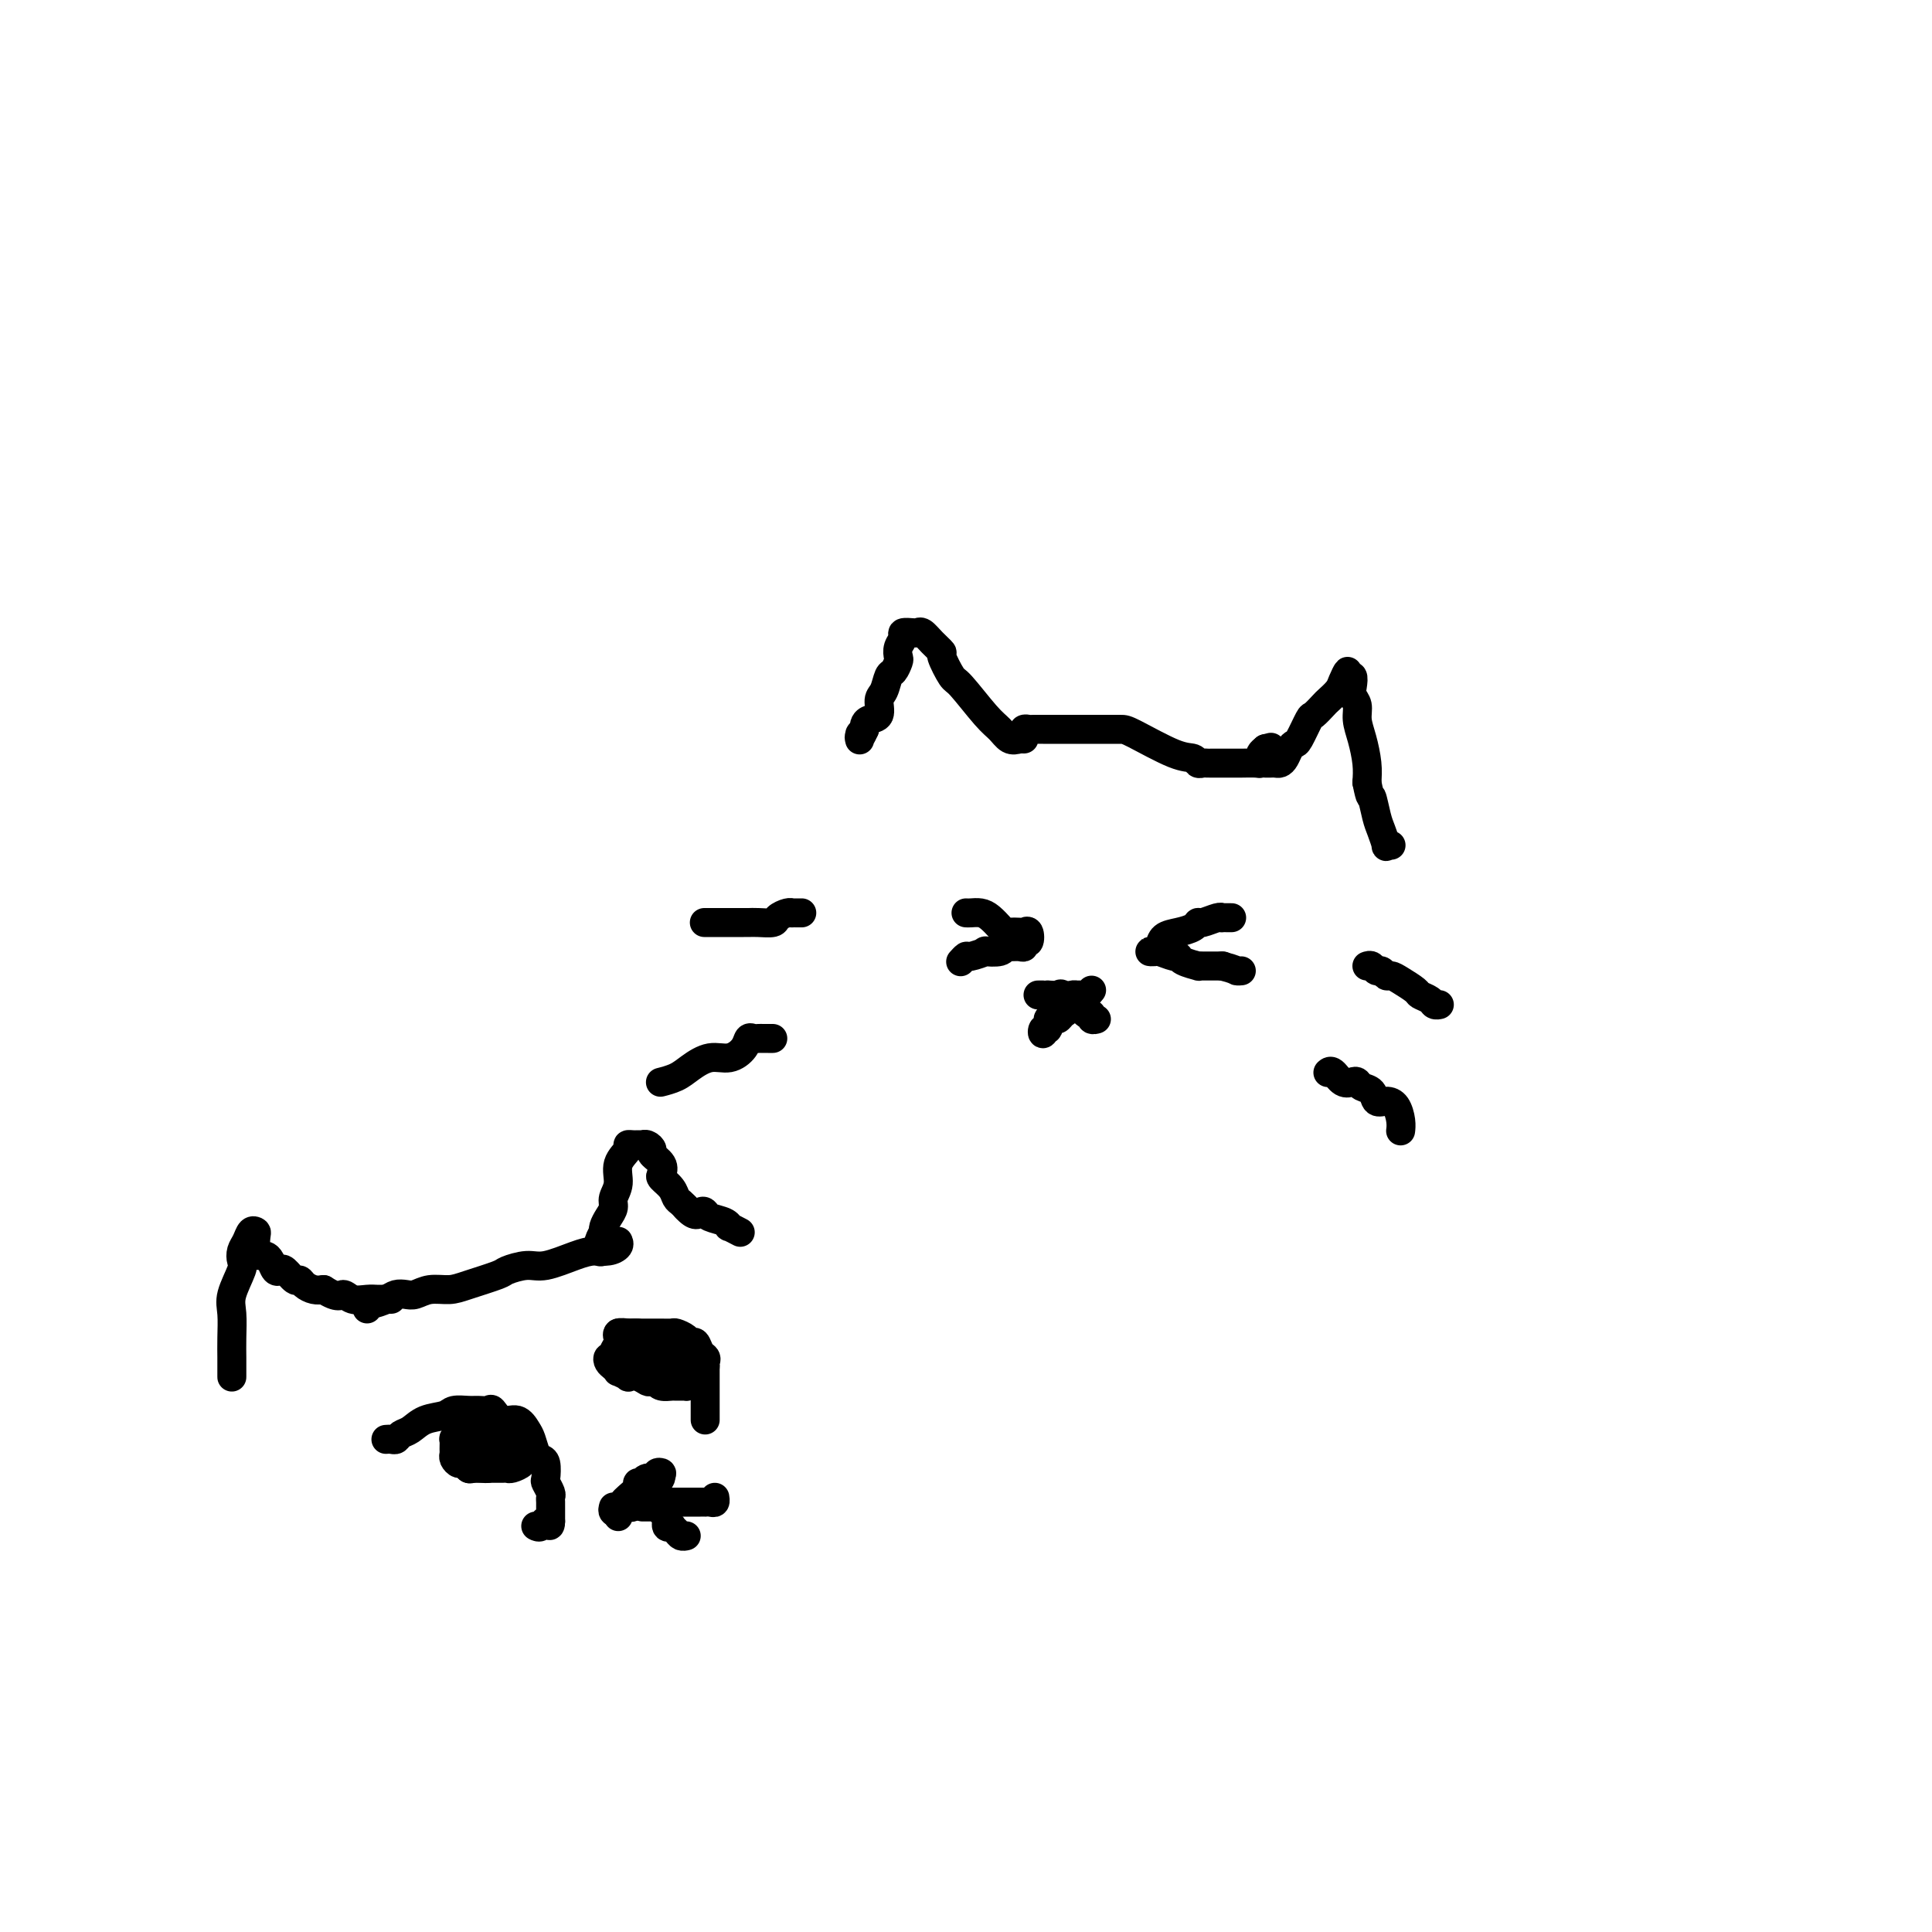 <svg viewBox='0 0 400 400' version='1.1' xmlns='http://www.w3.org/2000/svg' xmlns:xlink='http://www.w3.org/1999/xlink'><g fill='none' stroke='#000000' stroke-width='6' stroke-linecap='round' stroke-linejoin='round'><path d='M211,153c-0.672,0.182 -1.345,0.364 -2,0c-0.655,-0.364 -1.294,-1.275 -2,-2c-0.706,-0.725 -1.480,-1.265 -3,-3c-1.520,-1.735 -3.786,-4.667 -5,-6c-1.214,-1.333 -1.376,-1.069 -2,-2c-0.624,-0.931 -1.712,-3.059 -2,-4c-0.288,-0.941 0.222,-0.697 0,-1c-0.222,-0.303 -1.178,-1.154 -2,-2c-0.822,-0.846 -1.512,-1.689 -2,-2c-0.488,-0.311 -0.776,-0.092 -1,0c-0.224,0.092 -0.386,0.056 -1,0c-0.614,-0.056 -1.680,-0.132 -2,0c-0.320,0.132 0.108,0.474 0,1c-0.108,0.526 -0.750,1.238 -1,2c-0.250,0.762 -0.108,1.573 0,2c0.108,0.427 0.182,0.469 0,1c-0.182,0.531 -0.621,1.550 -1,2c-0.379,0.450 -0.696,0.330 -1,1c-0.304,0.670 -0.593,2.130 -1,3c-0.407,0.870 -0.932,1.150 -1,2c-0.068,0.850 0.322,2.269 0,3c-0.322,0.731 -1.356,0.774 -2,1c-0.644,0.226 -0.898,0.636 -1,1c-0.102,0.364 -0.051,0.682 0,1'/><path d='M179,151c-1.464,3.262 -1.125,1.417 -1,1c0.125,-0.417 0.036,0.595 0,1c-0.036,0.405 -0.018,0.202 0,0'/><path d='M212,153c0.027,-0.309 0.053,-0.619 0,-1c-0.053,-0.381 -0.186,-0.834 0,-1c0.186,-0.166 0.691,-0.044 1,0c0.309,0.044 0.421,0.012 1,0c0.579,-0.012 1.625,-0.003 2,0c0.375,0.003 0.077,0.001 1,0c0.923,-0.001 3.065,-0.000 4,0c0.935,0.000 0.663,0.000 1,0c0.337,-0.000 1.282,-0.000 2,0c0.718,0.000 1.210,0.000 2,0c0.790,-0.000 1.879,-0.001 3,0c1.121,0.001 2.275,0.004 3,0c0.725,-0.004 1.020,-0.015 3,1c1.980,1.015 5.644,3.057 8,4c2.356,0.943 3.403,0.789 4,1c0.597,0.211 0.742,0.789 1,1c0.258,0.211 0.628,0.057 1,0c0.372,-0.057 0.747,-0.015 1,0c0.253,0.015 0.384,0.004 1,0c0.616,-0.004 1.716,-0.001 2,0c0.284,0.001 -0.250,0.001 0,0c0.250,-0.001 1.283,-0.003 2,0c0.717,0.003 1.120,0.012 2,0c0.880,-0.012 2.239,-0.045 3,0c0.761,0.045 0.926,0.167 1,0c0.074,-0.167 0.058,-0.622 0,-1c-0.058,-0.378 -0.160,-0.679 0,-1c0.160,-0.321 0.580,-0.660 1,-1'/><path d='M262,155c2.000,-0.500 1.000,-0.250 0,0'/><path d='M262,158c0.333,0.004 0.667,0.009 1,0c0.333,-0.009 0.667,-0.031 1,0c0.333,0.031 0.665,0.113 1,0c0.335,-0.113 0.671,-0.423 1,-1c0.329,-0.577 0.650,-1.421 1,-2c0.350,-0.579 0.728,-0.894 1,-1c0.272,-0.106 0.439,-0.002 1,-1c0.561,-0.998 1.516,-3.097 2,-4c0.484,-0.903 0.496,-0.611 1,-1c0.504,-0.389 1.498,-1.458 2,-2c0.502,-0.542 0.512,-0.558 1,-1c0.488,-0.442 1.455,-1.311 2,-2c0.545,-0.689 0.668,-1.198 1,-2c0.332,-0.802 0.872,-1.897 1,-2c0.128,-0.103 -0.158,0.787 0,1c0.158,0.213 0.760,-0.250 1,0c0.240,0.250 0.120,1.213 0,2c-0.120,0.787 -0.239,1.400 0,2c0.239,0.600 0.835,1.188 1,2c0.165,0.812 -0.100,1.846 0,3c0.100,1.154 0.565,2.426 1,4c0.435,1.574 0.838,3.450 1,5c0.162,1.550 0.081,2.775 0,4'/><path d='M283,162c0.796,4.031 0.787,2.607 1,3c0.213,0.393 0.649,2.603 1,4c0.351,1.397 0.616,1.982 1,3c0.384,1.018 0.886,2.469 1,3c0.114,0.531 -0.162,0.143 0,0c0.162,-0.143 0.760,-0.041 1,0c0.240,0.041 0.120,0.020 0,0'/><path d='M255,190c-0.307,0.002 -0.615,0.005 -1,0c-0.385,-0.005 -0.849,-0.016 -1,0c-0.151,0.016 0.011,0.060 0,0c-0.011,-0.060 -0.193,-0.223 -1,0c-0.807,0.223 -2.237,0.832 -3,1c-0.763,0.168 -0.859,-0.106 -1,0c-0.141,0.106 -0.327,0.593 -1,1c-0.673,0.407 -1.831,0.736 -3,1c-1.169,0.264 -2.348,0.463 -3,1c-0.652,0.537 -0.778,1.412 -1,2c-0.222,0.588 -0.542,0.889 -1,1c-0.458,0.111 -1.055,0.034 -1,0c0.055,-0.034 0.761,-0.024 1,0c0.239,0.024 0.012,0.062 0,0c-0.012,-0.062 0.190,-0.223 1,0c0.810,0.223 2.226,0.830 3,1c0.774,0.170 0.904,-0.098 1,0c0.096,0.098 0.159,0.562 1,1c0.841,0.438 2.462,0.849 3,1c0.538,0.151 -0.006,0.040 0,0c0.006,-0.040 0.562,-0.011 1,0c0.438,0.011 0.756,0.003 1,0c0.244,-0.003 0.412,-0.001 1,0c0.588,0.001 1.597,0.000 2,0c0.403,-0.000 0.202,-0.000 0,0'/><path d='M253,200c2.786,0.690 2.750,0.917 3,1c0.250,0.083 0.786,0.024 1,0c0.214,-0.024 0.107,-0.012 0,0'/><path d='M200,189c0.242,0.016 0.485,0.033 1,0c0.515,-0.033 1.303,-0.114 2,0c0.697,0.114 1.304,0.423 2,1c0.696,0.577 1.482,1.423 2,2c0.518,0.577 0.769,0.885 1,1c0.231,0.115 0.441,0.039 1,0c0.559,-0.039 1.466,-0.040 2,0c0.534,0.040 0.694,0.120 1,0c0.306,-0.120 0.760,-0.438 1,0c0.240,0.438 0.268,1.634 0,2c-0.268,0.366 -0.832,-0.099 -1,0c-0.168,0.099 0.060,0.762 0,1c-0.060,0.238 -0.406,0.050 -1,0c-0.594,-0.050 -1.435,0.038 -2,0c-0.565,-0.038 -0.856,-0.202 -1,0c-0.144,0.202 -0.143,0.771 -1,1c-0.857,0.229 -2.573,0.118 -3,0c-0.427,-0.118 0.435,-0.241 0,0c-0.435,0.241 -2.168,0.848 -3,1c-0.832,0.152 -0.762,-0.151 -1,0c-0.238,0.151 -0.782,0.758 -1,1c-0.218,0.242 -0.109,0.121 0,0'/><path d='M226,205c-0.334,0.424 -0.668,0.848 -1,1c-0.332,0.152 -0.663,0.034 -1,0c-0.337,-0.034 -0.682,0.018 -1,0c-0.318,-0.018 -0.610,-0.106 -1,0c-0.390,0.106 -0.878,0.405 -1,1c-0.122,0.595 0.121,1.484 0,2c-0.121,0.516 -0.606,0.658 -1,1c-0.394,0.342 -0.698,0.885 -1,1c-0.302,0.115 -0.604,-0.198 -1,0c-0.396,0.198 -0.887,0.906 -1,1c-0.113,0.094 0.151,-0.428 0,0c-0.151,0.428 -0.718,1.805 -1,2c-0.282,0.195 -0.278,-0.791 0,-1c0.278,-0.209 0.829,0.361 1,0c0.171,-0.361 -0.038,-1.651 0,-2c0.038,-0.349 0.322,0.244 1,0c0.678,-0.244 1.749,-1.323 2,-2c0.251,-0.677 -0.317,-0.951 0,-1c0.317,-0.049 1.519,0.129 2,0c0.481,-0.129 0.240,-0.564 0,-1'/><path d='M222,207c0.762,-1.083 -0.333,-0.292 -1,0c-0.667,0.292 -0.905,0.083 -1,0c-0.095,-0.083 -0.048,-0.042 0,0'/><path d='M215,206c-0.079,0.000 -0.158,0.001 0,0c0.158,-0.001 0.552,-0.002 1,0c0.448,0.002 0.950,0.009 1,0c0.050,-0.009 -0.353,-0.033 0,0c0.353,0.033 1.460,0.122 2,0c0.540,-0.122 0.513,-0.454 1,0c0.487,0.454 1.489,1.695 2,2c0.511,0.305 0.533,-0.325 1,0c0.467,0.325 1.379,1.604 2,2c0.621,0.396 0.950,-0.090 1,0c0.050,0.090 -0.179,0.755 0,1c0.179,0.245 0.765,0.070 1,0c0.235,-0.070 0.117,-0.035 0,0'/><path d='M166,189c-0.305,0.002 -0.611,0.003 -1,0c-0.389,-0.003 -0.862,-0.011 -1,0c-0.138,0.011 0.059,0.041 0,0c-0.059,-0.041 -0.373,-0.155 -1,0c-0.627,0.155 -1.568,0.577 -2,1c-0.432,0.423 -0.356,0.845 -1,1c-0.644,0.155 -2.007,0.041 -3,0c-0.993,-0.041 -1.617,-0.011 -2,0c-0.383,0.011 -0.527,0.003 -1,0c-0.473,-0.003 -1.276,-0.001 -2,0c-0.724,0.001 -1.369,0.000 -2,0c-0.631,-0.000 -1.247,-0.000 -2,0c-0.753,0.000 -1.644,0.000 -2,0c-0.356,-0.000 -0.178,-0.000 0,0'/><path d='M160,215c-0.334,-0.001 -0.667,-0.002 -1,0c-0.333,0.002 -0.665,0.006 -1,0c-0.335,-0.006 -0.672,-0.022 -1,0c-0.328,0.022 -0.646,0.081 -1,0c-0.354,-0.081 -0.745,-0.303 -1,0c-0.255,0.303 -0.374,1.131 -1,2c-0.626,0.869 -1.759,1.778 -3,2c-1.241,0.222 -2.592,-0.242 -4,0c-1.408,0.242 -2.875,1.189 -4,2c-1.125,0.811 -1.910,1.485 -3,2c-1.090,0.515 -2.486,0.869 -3,1c-0.514,0.131 -0.147,0.037 0,0c0.147,-0.037 0.073,-0.019 0,0'/><path d='M283,200c0.333,-0.122 0.666,-0.243 1,0c0.334,0.243 0.668,0.852 1,1c0.332,0.148 0.660,-0.164 1,0c0.340,0.164 0.692,0.803 1,1c0.308,0.197 0.573,-0.050 1,0c0.427,0.050 1.017,0.395 2,1c0.983,0.605 2.358,1.468 3,2c0.642,0.532 0.550,0.731 1,1c0.450,0.269 1.440,0.608 2,1c0.560,0.392 0.689,0.836 1,1c0.311,0.164 0.803,0.047 1,0c0.197,-0.047 0.098,-0.023 0,0'/><path d='M275,222c-0.067,0.060 -0.134,0.120 0,0c0.134,-0.120 0.469,-0.421 1,0c0.531,0.421 1.260,1.565 2,2c0.740,0.435 1.493,0.163 2,0c0.507,-0.163 0.769,-0.216 1,0c0.231,0.216 0.433,0.700 1,1c0.567,0.300 1.501,0.415 2,1c0.499,0.585 0.565,1.639 1,2c0.435,0.361 1.241,0.031 2,0c0.759,-0.031 1.471,0.239 2,1c0.529,0.761 0.873,2.013 1,3c0.127,0.987 0.036,1.711 0,2c-0.036,0.289 -0.018,0.145 0,0'/><path d='M48,285c-0.000,0.093 -0.000,0.186 0,0c0.000,-0.186 0.001,-0.651 0,-1c-0.001,-0.349 -0.002,-0.584 0,-1c0.002,-0.416 0.008,-1.015 0,-2c-0.008,-0.985 -0.030,-2.357 0,-4c0.030,-1.643 0.112,-3.557 0,-5c-0.112,-1.443 -0.419,-2.417 0,-4c0.419,-1.583 1.565,-3.777 2,-5c0.435,-1.223 0.159,-1.477 0,-2c-0.159,-0.523 -0.200,-1.316 0,-2c0.200,-0.684 0.641,-1.259 1,-2c0.359,-0.741 0.635,-1.648 1,-2c0.365,-0.352 0.819,-0.147 1,0c0.181,0.147 0.090,0.237 0,1c-0.090,0.763 -0.179,2.198 0,3c0.179,0.802 0.626,0.972 1,1c0.374,0.028 0.677,-0.086 1,0c0.323,0.086 0.668,0.370 1,1c0.332,0.630 0.653,1.604 1,2c0.347,0.396 0.722,0.214 1,0c0.278,-0.214 0.459,-0.460 1,0c0.541,0.460 1.443,1.626 2,2c0.557,0.374 0.768,-0.044 1,0c0.232,0.044 0.486,0.550 1,1c0.514,0.450 1.290,0.843 2,1c0.710,0.157 1.355,0.079 2,0'/><path d='M67,267c3.146,2.022 3.511,1.078 4,1c0.489,-0.078 1.100,0.711 2,1c0.900,0.289 2.087,0.077 3,0c0.913,-0.077 1.551,-0.021 2,0c0.449,0.021 0.708,0.006 1,0c0.292,-0.006 0.617,-0.001 1,0c0.383,0.001 0.824,0.000 1,0c0.176,-0.000 0.088,-0.000 0,0'/><path d='M76,271c-0.035,-0.445 -0.070,-0.890 0,-1c0.070,-0.110 0.245,0.115 1,0c0.755,-0.115 2.091,-0.571 3,-1c0.909,-0.429 1.391,-0.832 2,-1c0.609,-0.168 1.346,-0.099 2,0c0.654,0.099 1.226,0.230 2,0c0.774,-0.230 1.749,-0.821 3,-1c1.251,-0.179 2.778,0.053 4,0c1.222,-0.053 2.137,-0.391 4,-1c1.863,-0.609 4.672,-1.490 6,-2c1.328,-0.510 1.174,-0.648 2,-1c0.826,-0.352 2.633,-0.917 4,-1c1.367,-0.083 2.293,0.315 4,0c1.707,-0.315 4.195,-1.342 6,-2c1.805,-0.658 2.929,-0.947 4,-1c1.071,-0.053 2.091,0.130 3,0c0.909,-0.130 1.706,-0.573 2,-1c0.294,-0.427 0.084,-0.836 0,-1c-0.084,-0.164 -0.042,-0.082 0,0'/><path d='M125,259c-0.393,0.165 -0.785,0.329 -1,0c-0.215,-0.329 -0.251,-1.152 0,-2c0.251,-0.848 0.789,-1.722 1,-2c0.211,-0.278 0.094,0.039 0,0c-0.094,-0.039 -0.164,-0.435 0,-1c0.164,-0.565 0.564,-1.298 1,-2c0.436,-0.702 0.909,-1.371 1,-2c0.091,-0.629 -0.201,-1.216 0,-2c0.201,-0.784 0.894,-1.765 1,-3c0.106,-1.235 -0.375,-2.723 0,-4c0.375,-1.277 1.607,-2.342 2,-3c0.393,-0.658 -0.053,-0.908 0,-1c0.053,-0.092 0.605,-0.025 1,0c0.395,0.025 0.632,0.010 1,0c0.368,-0.010 0.867,-0.015 1,0c0.133,0.015 -0.101,0.048 0,0c0.101,-0.048 0.535,-0.178 1,0c0.465,0.178 0.960,0.663 1,1c0.040,0.337 -0.375,0.527 0,1c0.375,0.473 1.539,1.230 2,2c0.461,0.770 0.217,1.554 0,2c-0.217,0.446 -0.408,0.554 0,1c0.408,0.446 1.416,1.230 2,2c0.584,0.770 0.744,1.526 1,2c0.256,0.474 0.607,0.666 1,1c0.393,0.334 0.826,0.810 1,1c0.174,0.190 0.087,0.095 0,0'/><path d='M142,250c2.016,2.251 2.555,1.378 3,1c0.445,-0.378 0.797,-0.260 1,0c0.203,0.260 0.258,0.662 1,1c0.742,0.338 2.171,0.613 3,1c0.829,0.387 1.057,0.887 1,1c-0.057,0.113 -0.400,-0.162 0,0c0.400,0.162 1.543,0.761 2,1c0.457,0.239 0.229,0.120 0,0'/><path d='M128,276c0.650,-0.000 1.300,-0.000 2,0c0.700,0.000 1.448,0.000 2,0c0.552,-0.000 0.906,-0.000 1,0c0.094,0.000 -0.073,0.000 0,0c0.073,-0.000 0.386,-0.001 1,0c0.614,0.001 1.530,0.003 2,0c0.470,-0.003 0.493,-0.011 1,0c0.507,0.011 1.498,0.039 2,0c0.502,-0.039 0.516,-0.147 1,0c0.484,0.147 1.440,0.550 2,1c0.560,0.450 0.724,0.947 1,1c0.276,0.053 0.662,-0.338 1,0c0.338,0.338 0.626,1.404 1,2c0.374,0.596 0.832,0.722 1,1c0.168,0.278 0.045,0.708 0,1c-0.045,0.292 -0.012,0.447 0,1c0.012,0.553 0.003,1.503 0,2c-0.003,0.497 -0.001,0.539 0,1c0.001,0.461 0.000,1.339 0,2c-0.000,0.661 -0.000,1.105 0,2c0.000,0.895 0.000,2.241 0,3c-0.000,0.759 -0.000,0.931 0,1c0.000,0.069 0.000,0.034 0,0'/><path d='M137,281c0.113,-0.089 0.226,-0.177 0,0c-0.226,0.177 -0.793,0.621 -1,1c-0.207,0.379 -0.056,0.693 0,1c0.056,0.307 0.017,0.608 0,1c-0.017,0.392 -0.012,0.876 0,1c0.012,0.124 0.029,-0.110 0,0c-0.029,0.110 -0.105,0.565 0,1c0.105,0.435 0.392,0.849 1,1c0.608,0.151 1.538,0.038 2,0c0.462,-0.038 0.456,-0.003 1,0c0.544,0.003 1.638,-0.027 2,0c0.362,0.027 -0.009,0.109 0,0c0.009,-0.109 0.396,-0.410 1,-1c0.604,-0.590 1.423,-1.468 2,-2c0.577,-0.532 0.912,-0.717 1,-1c0.088,-0.283 -0.071,-0.664 0,-1c0.071,-0.336 0.372,-0.626 0,-1c-0.372,-0.374 -1.418,-0.831 -2,-1c-0.582,-0.169 -0.701,-0.052 -1,0c-0.299,0.052 -0.777,0.037 -1,0c-0.223,-0.037 -0.190,-0.095 -1,0c-0.810,0.095 -2.465,0.345 -3,1c-0.535,0.655 0.048,1.715 0,2c-0.048,0.285 -0.728,-0.204 -1,0c-0.272,0.204 -0.136,1.102 0,2'/><path d='M137,285c-0.202,0.619 -0.208,0.168 0,0c0.208,-0.168 0.630,-0.052 1,0c0.370,0.052 0.688,0.042 1,0c0.313,-0.042 0.620,-0.114 1,0c0.380,0.114 0.833,0.415 1,0c0.167,-0.415 0.048,-1.547 0,-2c-0.048,-0.453 -0.024,-0.226 0,0'/><path d='M132,276c-0.370,-0.008 -0.741,-0.017 -1,0c-0.259,0.017 -0.408,0.059 -1,0c-0.592,-0.059 -1.627,-0.220 -2,0c-0.373,0.220 -0.085,0.819 0,1c0.085,0.181 -0.033,-0.058 0,0c0.033,0.058 0.218,0.411 0,1c-0.218,0.589 -0.841,1.414 -1,2c-0.159,0.586 0.144,0.931 0,1c-0.144,0.069 -0.734,-0.140 -1,0c-0.266,0.140 -0.207,0.630 0,1c0.207,0.370 0.562,0.621 1,1c0.438,0.379 0.960,0.885 1,1c0.040,0.115 -0.403,-0.162 0,0c0.403,0.162 1.651,0.761 2,1c0.349,0.239 -0.200,0.117 0,0c0.200,-0.117 1.149,-0.227 2,0c0.851,0.227 1.603,0.793 2,1c0.397,0.207 0.440,0.057 1,0c0.560,-0.057 1.639,-0.019 2,0c0.361,0.019 0.006,0.020 0,0c-0.006,-0.020 0.338,-0.061 1,0c0.662,0.061 1.641,0.224 2,0c0.359,-0.224 0.096,-0.833 0,-1c-0.096,-0.167 -0.025,0.109 0,0c0.025,-0.109 0.004,-0.604 0,-1c-0.004,-0.396 0.009,-0.694 0,-1c-0.009,-0.306 -0.041,-0.621 0,-1c0.041,-0.379 0.155,-0.823 0,-1c-0.155,-0.177 -0.577,-0.089 -1,0'/><path d='M139,281c-0.333,-0.774 -0.666,-0.207 -1,0c-0.334,0.207 -0.668,0.056 -1,0c-0.332,-0.056 -0.663,-0.015 -1,0c-0.337,0.015 -0.682,0.004 -1,0c-0.318,-0.004 -0.611,-0.002 -1,0c-0.389,0.002 -0.875,0.003 -1,0c-0.125,-0.003 0.109,-0.011 0,0c-0.109,0.011 -0.562,0.042 -1,0c-0.438,-0.042 -0.861,-0.155 -1,0c-0.139,0.155 0.005,0.578 0,1c-0.005,0.422 -0.159,0.841 0,1c0.159,0.159 0.631,0.056 1,0c0.369,-0.056 0.635,-0.067 1,0c0.365,0.067 0.829,0.210 1,0c0.171,-0.210 0.049,-0.774 0,-1c-0.049,-0.226 -0.024,-0.113 0,0'/><path d='M80,298c-0.088,0.007 -0.176,0.014 0,0c0.176,-0.014 0.615,-0.049 1,0c0.385,0.049 0.716,0.182 1,0c0.284,-0.182 0.522,-0.680 1,-1c0.478,-0.320 1.196,-0.464 2,-1c0.804,-0.536 1.696,-1.464 3,-2c1.304,-0.536 3.022,-0.679 4,-1c0.978,-0.321 1.217,-0.820 2,-1c0.783,-0.180 2.110,-0.040 3,0c0.890,0.040 1.344,-0.019 2,0c0.656,0.019 1.513,0.117 2,0c0.487,-0.117 0.603,-0.447 1,0c0.397,0.447 1.076,1.671 2,2c0.924,0.329 2.093,-0.238 3,0c0.907,0.238 1.553,1.280 2,2c0.447,0.720 0.694,1.118 1,2c0.306,0.882 0.669,2.249 1,3c0.331,0.751 0.628,0.888 1,1c0.372,0.112 0.818,0.201 1,1c0.182,0.799 0.101,2.308 0,3c-0.101,0.692 -0.223,0.567 0,1c0.223,0.433 0.792,1.426 1,2c0.208,0.574 0.056,0.731 0,1c-0.056,0.269 -0.015,0.649 0,1c0.015,0.351 0.004,0.671 0,1c-0.004,0.329 -0.001,0.665 0,1c0.001,0.335 0.000,0.667 0,1c-0.000,0.333 -0.000,0.666 0,1'/><path d='M114,315c-0.027,1.796 -0.596,0.285 -1,0c-0.404,-0.285 -0.644,0.656 -1,1c-0.356,0.344 -0.826,0.093 -1,0c-0.174,-0.093 -0.050,-0.026 0,0c0.050,0.026 0.025,0.013 0,0'/><path d='M97,295c-0.340,-0.192 -0.680,-0.385 -1,0c-0.320,0.385 -0.622,1.346 -1,2c-0.378,0.654 -0.834,1.001 -1,1c-0.166,-0.001 -0.041,-0.350 0,0c0.041,0.350 -0.000,1.399 0,2c0.000,0.601 0.042,0.753 0,1c-0.042,0.247 -0.167,0.588 0,1c0.167,0.412 0.625,0.895 1,1c0.375,0.105 0.668,-0.168 1,0c0.332,0.168 0.705,0.777 1,1c0.295,0.223 0.513,0.060 1,0c0.487,-0.060 1.244,-0.016 2,0c0.756,0.016 1.511,0.005 2,0c0.489,-0.005 0.713,-0.004 1,0c0.287,0.004 0.637,0.012 1,0c0.363,-0.012 0.738,-0.044 1,0c0.262,0.044 0.410,0.163 1,0c0.590,-0.163 1.623,-0.607 2,-1c0.377,-0.393 0.098,-0.736 0,-1c-0.098,-0.264 -0.016,-0.449 0,-1c0.016,-0.551 -0.034,-1.467 0,-2c0.034,-0.533 0.151,-0.682 0,-1c-0.151,-0.318 -0.569,-0.803 -1,-1c-0.431,-0.197 -0.875,-0.105 -1,0c-0.125,0.105 0.070,0.224 0,0c-0.070,-0.224 -0.403,-0.791 -1,-1c-0.597,-0.209 -1.456,-0.060 -2,0c-0.544,0.060 -0.772,0.030 -1,0'/><path d='M102,296c-0.820,-0.451 0.130,-0.079 0,0c-0.130,0.079 -1.341,-0.135 -2,0c-0.659,0.135 -0.765,0.617 -1,1c-0.235,0.383 -0.599,0.666 -1,1c-0.401,0.334 -0.840,0.720 -1,1c-0.160,0.280 -0.041,0.453 0,1c0.041,0.547 0.004,1.467 0,2c-0.004,0.533 0.026,0.679 0,1c-0.026,0.321 -0.109,0.816 0,1c0.109,0.184 0.411,0.057 1,0c0.589,-0.057 1.464,-0.043 2,0c0.536,0.043 0.732,0.114 1,0c0.268,-0.114 0.609,-0.412 1,-1c0.391,-0.588 0.833,-1.464 1,-2c0.167,-0.536 0.060,-0.732 0,-1c-0.060,-0.268 -0.071,-0.607 0,-1c0.071,-0.393 0.225,-0.839 0,-1c-0.225,-0.161 -0.830,-0.035 -1,0c-0.170,0.035 0.095,-0.020 0,0c-0.095,0.020 -0.551,0.114 -1,0c-0.449,-0.114 -0.891,-0.437 -1,0c-0.109,0.437 0.115,1.633 0,2c-0.115,0.367 -0.569,-0.093 -1,0c-0.431,0.093 -0.837,0.741 -1,1c-0.163,0.259 -0.081,0.130 0,0'/><path d='M127,312c-0.111,0.390 -0.223,0.781 0,1c0.223,0.219 0.779,0.267 1,0c0.221,-0.267 0.105,-0.849 0,-1c-0.105,-0.151 -0.201,0.127 0,0c0.201,-0.127 0.699,-0.661 1,-1c0.301,-0.339 0.406,-0.482 1,-1c0.594,-0.518 1.678,-1.411 2,-2c0.322,-0.589 -0.116,-0.875 0,-1c0.116,-0.125 0.786,-0.090 1,0c0.214,0.090 -0.029,0.233 0,0c0.029,-0.233 0.331,-0.844 1,-1c0.669,-0.156 1.705,0.144 2,0c0.295,-0.144 -0.151,-0.731 0,-1c0.151,-0.269 0.900,-0.220 1,0c0.100,0.220 -0.450,0.610 -1,1'/><path d='M136,306c1.456,-0.705 0.596,0.532 0,1c-0.596,0.468 -0.930,0.167 -1,0c-0.070,-0.167 0.122,-0.200 0,0c-0.122,0.200 -0.557,0.632 -1,1c-0.443,0.368 -0.892,0.673 -1,1c-0.108,0.327 0.126,0.675 0,1c-0.126,0.325 -0.612,0.626 -1,1c-0.388,0.374 -0.678,0.822 -1,1c-0.322,0.178 -0.675,0.086 -1,0c-0.325,-0.086 -0.623,-0.167 -1,0c-0.377,0.167 -0.833,0.581 -1,1c-0.167,0.419 -0.045,0.844 0,1c0.045,0.156 0.013,0.045 0,0c-0.013,-0.045 -0.006,-0.022 0,0'/><path d='M133,312c0.331,0.002 0.662,0.004 1,0c0.338,-0.004 0.683,-0.013 1,0c0.317,0.013 0.606,0.050 1,0c0.394,-0.050 0.894,-0.185 1,0c0.106,0.185 -0.183,0.690 0,1c0.183,0.310 0.837,0.426 1,1c0.163,0.574 -0.164,1.608 0,2c0.164,0.392 0.818,0.144 1,0c0.182,-0.144 -0.109,-0.182 0,0c0.109,0.182 0.618,0.585 1,1c0.382,0.415 0.639,0.843 1,1c0.361,0.157 0.828,0.042 1,0c0.172,-0.042 0.049,-0.012 0,0c-0.049,0.012 -0.025,0.006 0,0'/><path d='M137,311c0.217,0.000 0.435,0.000 1,0c0.565,-0.000 1.479,-0.000 2,0c0.521,0.000 0.650,0.000 1,0c0.350,-0.000 0.921,-0.000 1,0c0.079,0.000 -0.333,0.000 0,0c0.333,-0.000 1.413,-0.000 2,0c0.587,0.000 0.683,0.001 1,0c0.317,-0.001 0.855,-0.004 1,0c0.145,0.004 -0.105,0.015 0,0c0.105,-0.015 0.564,-0.056 1,0c0.436,0.056 0.848,0.207 1,0c0.152,-0.207 0.043,-0.774 0,-1c-0.043,-0.226 -0.022,-0.113 0,0'/></g>
</svg>
